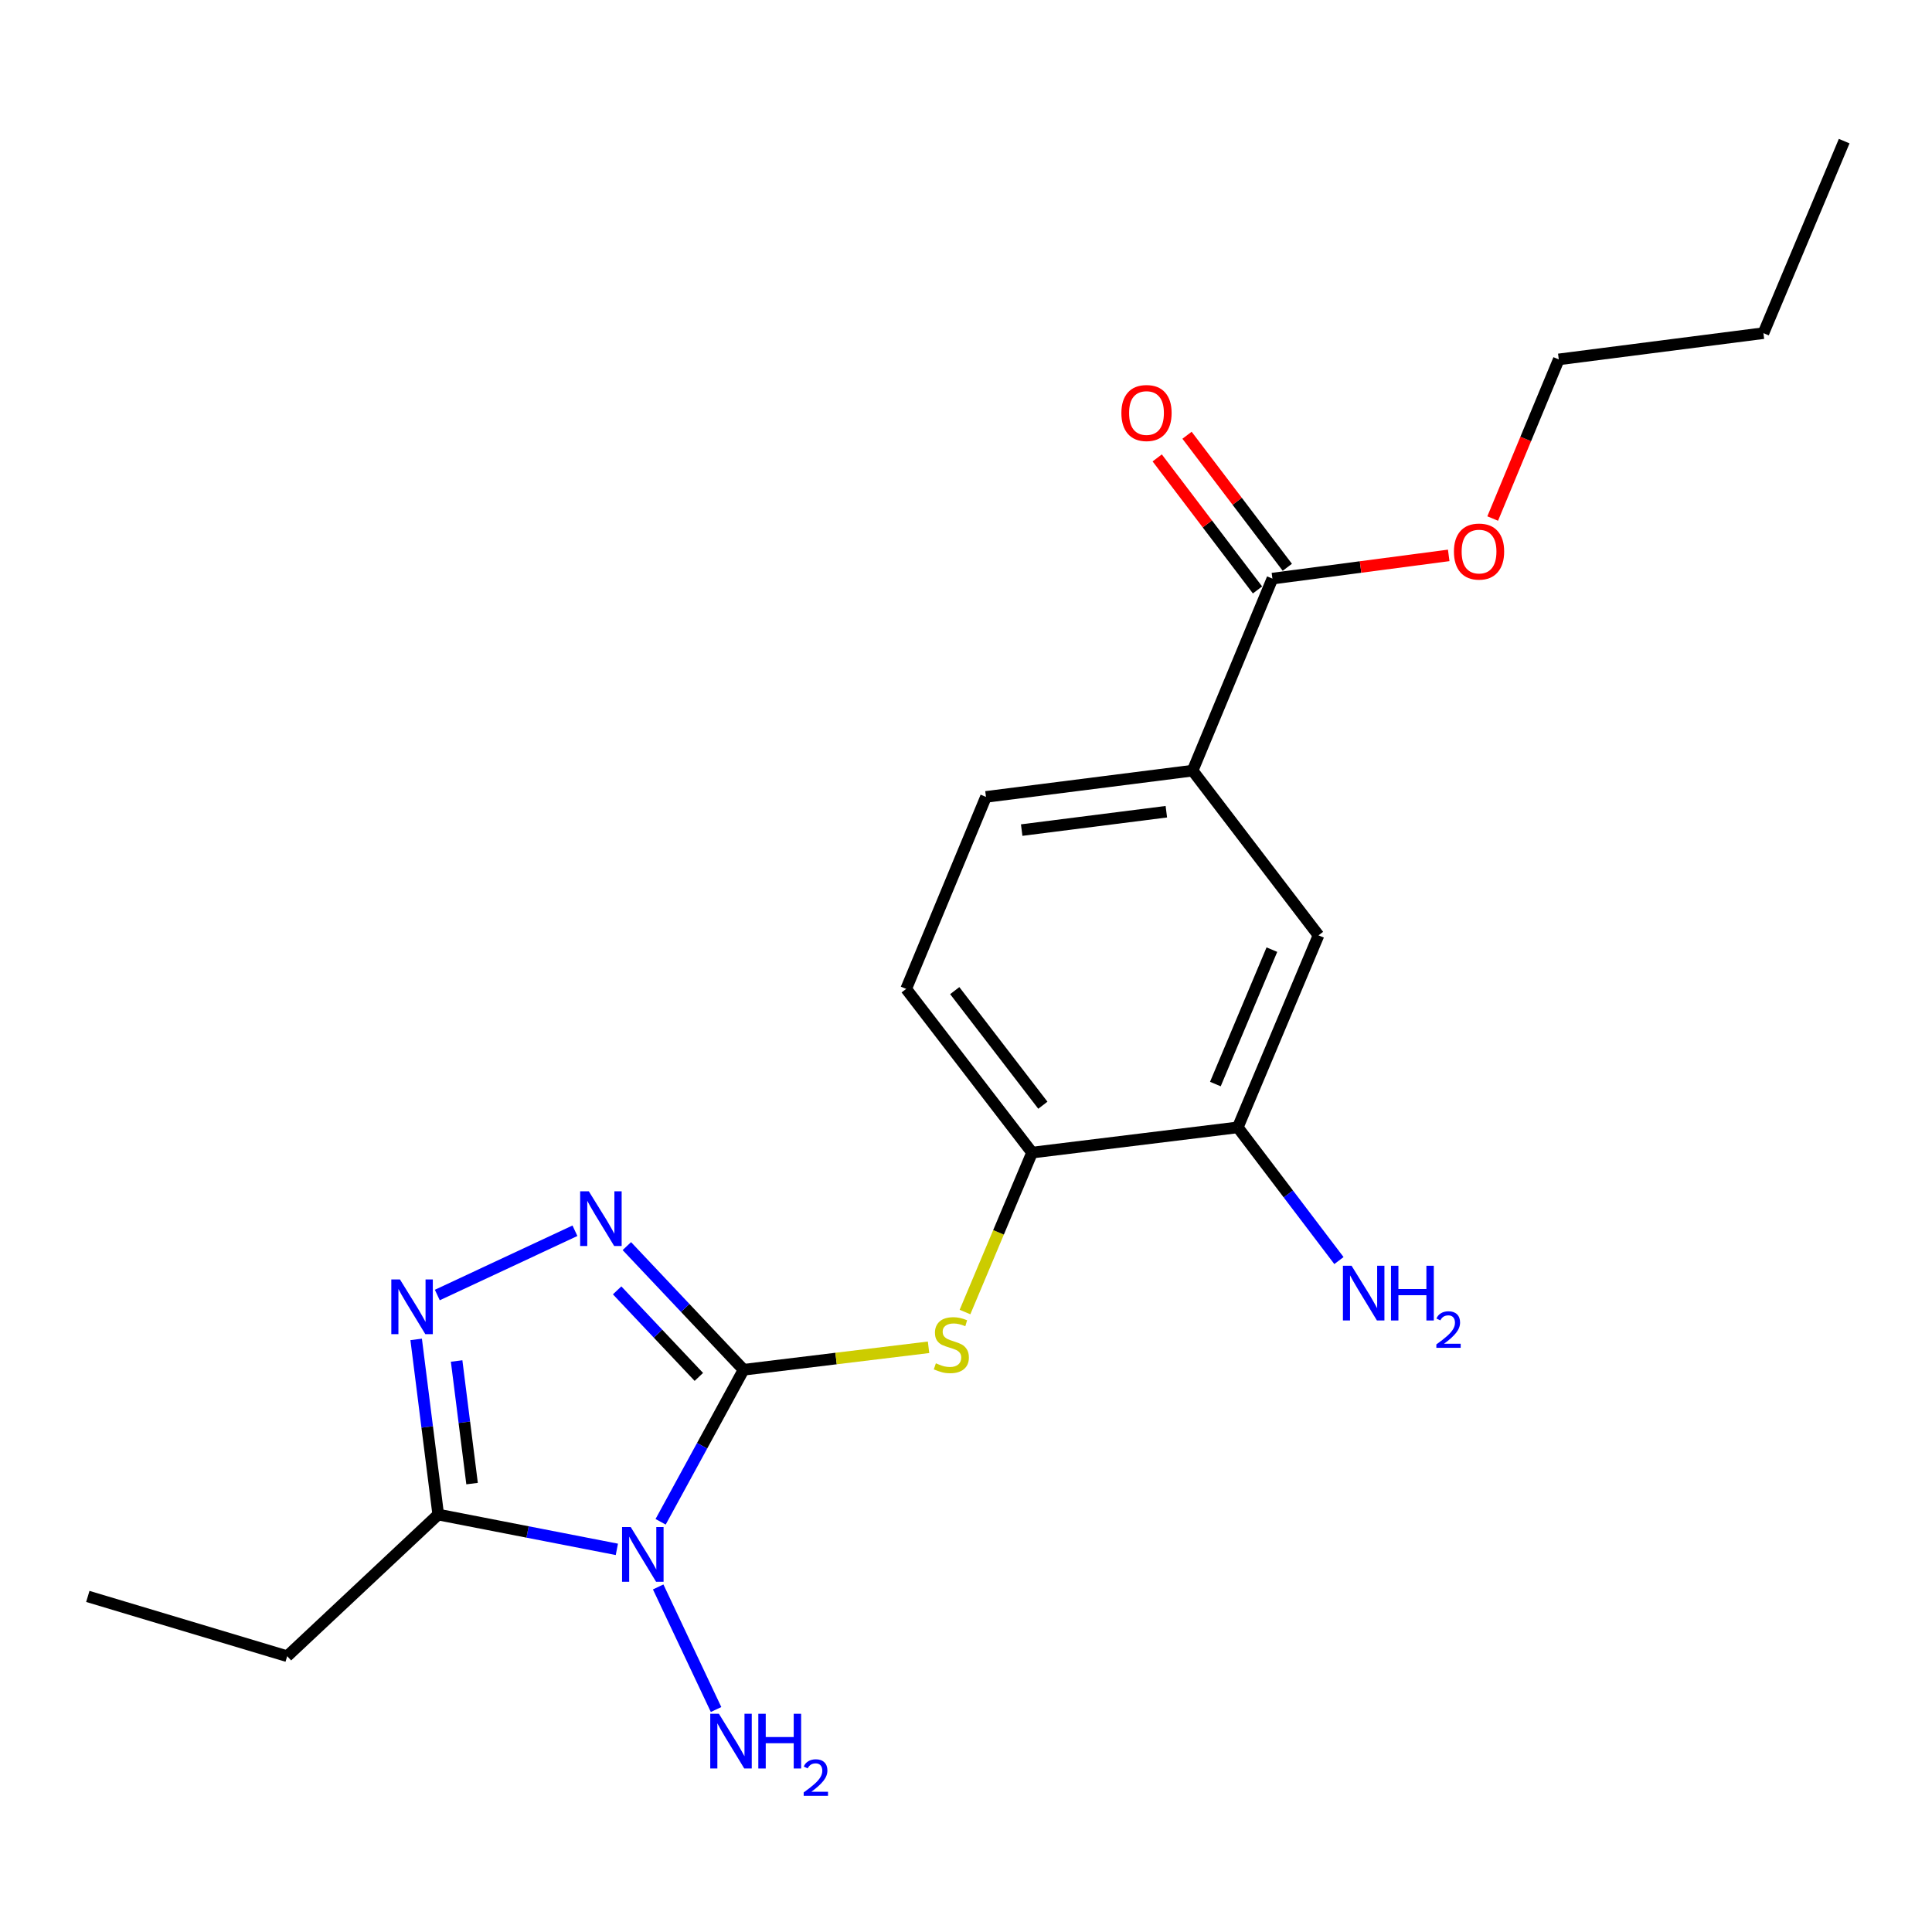 <?xml version='1.0' encoding='iso-8859-1'?>
<svg version='1.1' baseProfile='full'
              xmlns='http://www.w3.org/2000/svg'
                      xmlns:rdkit='http://www.rdkit.org/xml'
                      xmlns:xlink='http://www.w3.org/1999/xlink'
                  xml:space='preserve'
width='1000px' height='1000px' viewBox='0 0 1000 1000'>
<!-- END OF HEADER -->
<rect style='opacity:1.0;fill:#FFFFFF;stroke:none' width='1000' height='1000' x='0' y='0'> </rect>
<path class='bond-0' d='M 384.878,708.984 L 363.406,748.333' style='fill:none;fill-rule:evenodd;stroke:#000000;stroke-width:6px;stroke-linecap:butt;stroke-linejoin:miter;stroke-opacity:1' />
<path class='bond-0' d='M 363.406,748.333 L 341.934,787.682' style='fill:none;fill-rule:evenodd;stroke:#0000FF;stroke-width:6px;stroke-linecap:butt;stroke-linejoin:miter;stroke-opacity:1' />
<path class='bond-1' d='M 384.878,708.984 L 354.667,676.985' style='fill:none;fill-rule:evenodd;stroke:#000000;stroke-width:6px;stroke-linecap:butt;stroke-linejoin:miter;stroke-opacity:1' />
<path class='bond-1' d='M 354.667,676.985 L 324.455,644.985' style='fill:none;fill-rule:evenodd;stroke:#0000FF;stroke-width:6px;stroke-linecap:butt;stroke-linejoin:miter;stroke-opacity:1' />
<path class='bond-1' d='M 361.722,712.689 L 340.574,690.29' style='fill:none;fill-rule:evenodd;stroke:#000000;stroke-width:6px;stroke-linecap:butt;stroke-linejoin:miter;stroke-opacity:1' />
<path class='bond-1' d='M 340.574,690.29 L 319.426,667.89' style='fill:none;fill-rule:evenodd;stroke:#0000FF;stroke-width:6px;stroke-linecap:butt;stroke-linejoin:miter;stroke-opacity:1' />
<path class='bond-4' d='M 384.878,708.984 L 432.749,703.17' style='fill:none;fill-rule:evenodd;stroke:#000000;stroke-width:6px;stroke-linecap:butt;stroke-linejoin:miter;stroke-opacity:1' />
<path class='bond-4' d='M 432.749,703.17 L 480.621,697.355' style='fill:none;fill-rule:evenodd;stroke:#CCCC00;stroke-width:6px;stroke-linecap:butt;stroke-linejoin:miter;stroke-opacity:1' />
<path class='bond-3' d='M 319.285,801.946 L 273.056,792.94' style='fill:none;fill-rule:evenodd;stroke:#0000FF;stroke-width:6px;stroke-linecap:butt;stroke-linejoin:miter;stroke-opacity:1' />
<path class='bond-3' d='M 273.056,792.94 L 226.827,783.934' style='fill:none;fill-rule:evenodd;stroke:#000000;stroke-width:6px;stroke-linecap:butt;stroke-linejoin:miter;stroke-opacity:1' />
<path class='bond-10' d='M 340.671,821.396 L 370.634,884.843' style='fill:none;fill-rule:evenodd;stroke:#0000FF;stroke-width:6px;stroke-linecap:butt;stroke-linejoin:miter;stroke-opacity:1' />
<path class='bond-2' d='M 297.589,637.035 L 226.348,670.301' style='fill:none;fill-rule:evenodd;stroke:#0000FF;stroke-width:6px;stroke-linecap:butt;stroke-linejoin:miter;stroke-opacity:1' />
<path class='bond-21' d='M 215.407,693.272 L 221.117,738.603' style='fill:none;fill-rule:evenodd;stroke:#0000FF;stroke-width:6px;stroke-linecap:butt;stroke-linejoin:miter;stroke-opacity:1' />
<path class='bond-21' d='M 221.117,738.603 L 226.827,783.934' style='fill:none;fill-rule:evenodd;stroke:#000000;stroke-width:6px;stroke-linecap:butt;stroke-linejoin:miter;stroke-opacity:1' />
<path class='bond-21' d='M 236.349,704.449 L 240.346,736.181' style='fill:none;fill-rule:evenodd;stroke:#0000FF;stroke-width:6px;stroke-linecap:butt;stroke-linejoin:miter;stroke-opacity:1' />
<path class='bond-21' d='M 240.346,736.181 L 244.343,767.913' style='fill:none;fill-rule:evenodd;stroke:#000000;stroke-width:6px;stroke-linecap:butt;stroke-linejoin:miter;stroke-opacity:1' />
<path class='bond-16' d='M 226.827,783.934 L 148.647,857.248' style='fill:none;fill-rule:evenodd;stroke:#000000;stroke-width:6px;stroke-linecap:butt;stroke-linejoin:miter;stroke-opacity:1' />
<path class='bond-5' d='M 499.482,679.109 L 516.839,637.848' style='fill:none;fill-rule:evenodd;stroke:#CCCC00;stroke-width:6px;stroke-linecap:butt;stroke-linejoin:miter;stroke-opacity:1' />
<path class='bond-5' d='M 516.839,637.848 L 534.196,596.586' style='fill:none;fill-rule:evenodd;stroke:#000000;stroke-width:6px;stroke-linecap:butt;stroke-linejoin:miter;stroke-opacity:1' />
<path class='bond-8' d='M 534.196,596.586 L 640.673,583.525' style='fill:none;fill-rule:evenodd;stroke:#000000;stroke-width:6px;stroke-linecap:butt;stroke-linejoin:miter;stroke-opacity:1' />
<path class='bond-12' d='M 534.196,596.586 L 469.034,511.849' style='fill:none;fill-rule:evenodd;stroke:#000000;stroke-width:6px;stroke-linecap:butt;stroke-linejoin:miter;stroke-opacity:1' />
<path class='bond-12' d='M 539.785,572.061 L 494.172,512.745' style='fill:none;fill-rule:evenodd;stroke:#000000;stroke-width:6px;stroke-linecap:butt;stroke-linejoin:miter;stroke-opacity:1' />
<path class='bond-6' d='M 658.6,299.488 L 617.297,398.88' style='fill:none;fill-rule:evenodd;stroke:#000000;stroke-width:6px;stroke-linecap:butt;stroke-linejoin:miter;stroke-opacity:1' />
<path class='bond-11' d='M 666.316,293.627 L 640.359,259.457' style='fill:none;fill-rule:evenodd;stroke:#000000;stroke-width:6px;stroke-linecap:butt;stroke-linejoin:miter;stroke-opacity:1' />
<path class='bond-11' d='M 640.359,259.457 L 614.402,225.287' style='fill:none;fill-rule:evenodd;stroke:#FF0000;stroke-width:6px;stroke-linecap:butt;stroke-linejoin:miter;stroke-opacity:1' />
<path class='bond-11' d='M 650.884,305.35 L 624.926,271.181' style='fill:none;fill-rule:evenodd;stroke:#000000;stroke-width:6px;stroke-linecap:butt;stroke-linejoin:miter;stroke-opacity:1' />
<path class='bond-11' d='M 624.926,271.181 L 598.969,237.011' style='fill:none;fill-rule:evenodd;stroke:#FF0000;stroke-width:6px;stroke-linecap:butt;stroke-linejoin:miter;stroke-opacity:1' />
<path class='bond-15' d='M 658.6,299.488 L 704.226,293.48' style='fill:none;fill-rule:evenodd;stroke:#000000;stroke-width:6px;stroke-linecap:butt;stroke-linejoin:miter;stroke-opacity:1' />
<path class='bond-15' d='M 704.226,293.48 L 749.853,287.472' style='fill:none;fill-rule:evenodd;stroke:#FF0000;stroke-width:6px;stroke-linecap:butt;stroke-linejoin:miter;stroke-opacity:1' />
<path class='bond-7' d='M 617.297,398.88 L 510.336,412.468' style='fill:none;fill-rule:evenodd;stroke:#000000;stroke-width:6px;stroke-linecap:butt;stroke-linejoin:miter;stroke-opacity:1' />
<path class='bond-7' d='M 603.696,420.144 L 528.823,429.656' style='fill:none;fill-rule:evenodd;stroke:#000000;stroke-width:6px;stroke-linecap:butt;stroke-linejoin:miter;stroke-opacity:1' />
<path class='bond-22' d='M 617.297,398.88 L 682.46,484.134' style='fill:none;fill-rule:evenodd;stroke:#000000;stroke-width:6px;stroke-linecap:butt;stroke-linejoin:miter;stroke-opacity:1' />
<path class='bond-9' d='M 640.673,583.525 L 682.46,484.134' style='fill:none;fill-rule:evenodd;stroke:#000000;stroke-width:6px;stroke-linecap:butt;stroke-linejoin:miter;stroke-opacity:1' />
<path class='bond-9' d='M 629.075,561.105 L 658.326,491.531' style='fill:none;fill-rule:evenodd;stroke:#000000;stroke-width:6px;stroke-linecap:butt;stroke-linejoin:miter;stroke-opacity:1' />
<path class='bond-14' d='M 640.673,583.525 L 666.854,617.995' style='fill:none;fill-rule:evenodd;stroke:#000000;stroke-width:6px;stroke-linecap:butt;stroke-linejoin:miter;stroke-opacity:1' />
<path class='bond-14' d='M 666.854,617.995 L 693.035,652.465' style='fill:none;fill-rule:evenodd;stroke:#0000FF;stroke-width:6px;stroke-linecap:butt;stroke-linejoin:miter;stroke-opacity:1' />
<path class='bond-13' d='M 469.034,511.849 L 510.336,412.468' style='fill:none;fill-rule:evenodd;stroke:#000000;stroke-width:6px;stroke-linecap:butt;stroke-linejoin:miter;stroke-opacity:1' />
<path class='bond-17' d='M 772.614,268.395 L 789.717,227.21' style='fill:none;fill-rule:evenodd;stroke:#FF0000;stroke-width:6px;stroke-linecap:butt;stroke-linejoin:miter;stroke-opacity:1' />
<path class='bond-17' d='M 789.717,227.21 L 806.82,186.024' style='fill:none;fill-rule:evenodd;stroke:#000000;stroke-width:6px;stroke-linecap:butt;stroke-linejoin:miter;stroke-opacity:1' />
<path class='bond-18' d='M 148.647,857.248 L 45.455,826.303' style='fill:none;fill-rule:evenodd;stroke:#000000;stroke-width:6px;stroke-linecap:butt;stroke-linejoin:miter;stroke-opacity:1' />
<path class='bond-19' d='M 806.82,186.024 L 912.747,172.436' style='fill:none;fill-rule:evenodd;stroke:#000000;stroke-width:6px;stroke-linecap:butt;stroke-linejoin:miter;stroke-opacity:1' />
<path class='bond-20' d='M 912.747,172.436 L 954.545,73.045' style='fill:none;fill-rule:evenodd;stroke:#000000;stroke-width:6px;stroke-linecap:butt;stroke-linejoin:miter;stroke-opacity:1' />
<path  class='atom-1' d='M 326.462 790.404
L 335.742 805.404
Q 336.662 806.884, 338.142 809.564
Q 339.622 812.244, 339.702 812.404
L 339.702 790.404
L 343.462 790.404
L 343.462 818.724
L 339.582 818.724
L 329.622 802.324
Q 328.462 800.404, 327.222 798.204
Q 326.022 796.004, 325.662 795.324
L 325.662 818.724
L 321.982 818.724
L 321.982 790.404
L 326.462 790.404
' fill='#0000FF'/>
<path  class='atom-2' d='M 304.766 616.601
L 314.046 631.601
Q 314.966 633.081, 316.446 635.761
Q 317.926 638.441, 318.006 638.601
L 318.006 616.601
L 321.766 616.601
L 321.766 644.921
L 317.886 644.921
L 307.926 628.521
Q 306.766 626.601, 305.526 624.401
Q 304.326 622.201, 303.966 621.521
L 303.966 644.921
L 300.286 644.921
L 300.286 616.601
L 304.766 616.601
' fill='#0000FF'/>
<path  class='atom-3' d='M 207.022 662.243
L 216.302 677.243
Q 217.222 678.723, 218.702 681.403
Q 220.182 684.083, 220.262 684.243
L 220.262 662.243
L 224.022 662.243
L 224.022 690.563
L 220.142 690.563
L 210.182 674.163
Q 209.022 672.243, 207.782 670.043
Q 206.582 667.843, 206.222 667.163
L 206.222 690.563
L 202.542 690.563
L 202.542 662.243
L 207.022 662.243
' fill='#0000FF'/>
<path  class='atom-5' d='M 484.409 705.644
Q 484.729 705.764, 486.049 706.324
Q 487.369 706.884, 488.809 707.244
Q 490.289 707.564, 491.729 707.564
Q 494.409 707.564, 495.969 706.284
Q 497.529 704.964, 497.529 702.684
Q 497.529 701.124, 496.729 700.164
Q 495.969 699.204, 494.769 698.684
Q 493.569 698.164, 491.569 697.564
Q 489.049 696.804, 487.529 696.084
Q 486.049 695.364, 484.969 693.844
Q 483.929 692.324, 483.929 689.764
Q 483.929 686.204, 486.329 684.004
Q 488.769 681.804, 493.569 681.804
Q 496.849 681.804, 500.569 683.364
L 499.649 686.444
Q 496.249 685.044, 493.689 685.044
Q 490.929 685.044, 489.409 686.204
Q 487.889 687.324, 487.929 689.284
Q 487.929 690.804, 488.689 691.724
Q 489.489 692.644, 490.609 693.164
Q 491.769 693.684, 493.689 694.284
Q 496.249 695.084, 497.769 695.884
Q 499.289 696.684, 500.369 698.324
Q 501.489 699.924, 501.489 702.684
Q 501.489 706.604, 498.849 708.724
Q 496.249 710.804, 491.889 710.804
Q 489.369 710.804, 487.449 710.244
Q 485.569 709.724, 483.329 708.804
L 484.409 705.644
' fill='#CCCC00'/>
<path  class='atom-11' d='M 372.104 887.05
L 381.384 902.05
Q 382.304 903.53, 383.784 906.21
Q 385.264 908.89, 385.344 909.05
L 385.344 887.05
L 389.104 887.05
L 389.104 915.37
L 385.224 915.37
L 375.264 898.97
Q 374.104 897.05, 372.864 894.85
Q 371.664 892.65, 371.304 891.97
L 371.304 915.37
L 367.624 915.37
L 367.624 887.05
L 372.104 887.05
' fill='#0000FF'/>
<path  class='atom-11' d='M 392.504 887.05
L 396.344 887.05
L 396.344 899.09
L 410.824 899.09
L 410.824 887.05
L 414.664 887.05
L 414.664 915.37
L 410.824 915.37
L 410.824 902.29
L 396.344 902.29
L 396.344 915.37
L 392.504 915.37
L 392.504 887.05
' fill='#0000FF'/>
<path  class='atom-11' d='M 416.036 914.376
Q 416.723 912.607, 418.36 911.631
Q 419.996 910.627, 422.267 910.627
Q 425.092 910.627, 426.676 912.159
Q 428.26 913.69, 428.26 916.409
Q 428.26 919.181, 426.2 921.768
Q 424.168 924.355, 419.944 927.418
L 428.576 927.418
L 428.576 929.53
L 415.984 929.53
L 415.984 927.761
Q 419.468 925.279, 421.528 923.431
Q 423.613 921.583, 424.616 919.92
Q 425.62 918.257, 425.62 916.541
Q 425.62 914.746, 424.722 913.743
Q 423.824 912.739, 422.267 912.739
Q 420.762 912.739, 419.759 913.347
Q 418.756 913.954, 418.043 915.3
L 416.036 914.376
' fill='#0000FF'/>
<path  class='atom-12' d='M 580.426 213.776
Q 580.426 206.976, 583.786 203.176
Q 587.146 199.376, 593.426 199.376
Q 599.706 199.376, 603.066 203.176
Q 606.426 206.976, 606.426 213.776
Q 606.426 220.656, 603.026 224.576
Q 599.626 228.456, 593.426 228.456
Q 587.186 228.456, 583.786 224.576
Q 580.426 220.696, 580.426 213.776
M 593.426 225.256
Q 597.746 225.256, 600.066 222.376
Q 602.426 219.456, 602.426 213.776
Q 602.426 208.216, 600.066 205.416
Q 597.746 202.576, 593.426 202.576
Q 589.106 202.576, 586.746 205.376
Q 584.426 208.176, 584.426 213.776
Q 584.426 219.496, 586.746 222.376
Q 589.106 225.256, 593.426 225.256
' fill='#FF0000'/>
<path  class='atom-15' d='M 699.575 655.158
L 708.855 670.158
Q 709.775 671.638, 711.255 674.318
Q 712.735 676.998, 712.815 677.158
L 712.815 655.158
L 716.575 655.158
L 716.575 683.478
L 712.695 683.478
L 702.735 667.078
Q 701.575 665.158, 700.335 662.958
Q 699.135 660.758, 698.775 660.078
L 698.775 683.478
L 695.095 683.478
L 695.095 655.158
L 699.575 655.158
' fill='#0000FF'/>
<path  class='atom-15' d='M 719.975 655.158
L 723.815 655.158
L 723.815 667.198
L 738.295 667.198
L 738.295 655.158
L 742.135 655.158
L 742.135 683.478
L 738.295 683.478
L 738.295 670.398
L 723.815 670.398
L 723.815 683.478
L 719.975 683.478
L 719.975 655.158
' fill='#0000FF'/>
<path  class='atom-15' d='M 743.508 682.484
Q 744.195 680.716, 745.831 679.739
Q 747.468 678.736, 749.739 678.736
Q 752.563 678.736, 754.147 680.267
Q 755.731 681.798, 755.731 684.517
Q 755.731 687.289, 753.672 689.876
Q 751.639 692.464, 747.415 695.526
L 756.048 695.526
L 756.048 697.638
L 743.455 697.638
L 743.455 695.869
Q 746.94 693.388, 748.999 691.54
Q 751.085 689.692, 752.088 688.028
Q 753.091 686.365, 753.091 684.649
Q 753.091 682.854, 752.194 681.851
Q 751.296 680.848, 749.739 680.848
Q 748.234 680.848, 747.231 681.455
Q 746.227 682.062, 745.515 683.408
L 743.508 682.484
' fill='#0000FF'/>
<path  class='atom-16' d='M 752.55 285.485
Q 752.55 278.685, 755.91 274.885
Q 759.27 271.085, 765.55 271.085
Q 771.83 271.085, 775.19 274.885
Q 778.55 278.685, 778.55 285.485
Q 778.55 292.365, 775.15 296.285
Q 771.75 300.165, 765.55 300.165
Q 759.31 300.165, 755.91 296.285
Q 752.55 292.405, 752.55 285.485
M 765.55 296.965
Q 769.87 296.965, 772.19 294.085
Q 774.55 291.165, 774.55 285.485
Q 774.55 279.925, 772.19 277.125
Q 769.87 274.285, 765.55 274.285
Q 761.23 274.285, 758.87 277.085
Q 756.55 279.885, 756.55 285.485
Q 756.55 291.205, 758.87 294.085
Q 761.23 296.965, 765.55 296.965
' fill='#FF0000'/>
</svg>
